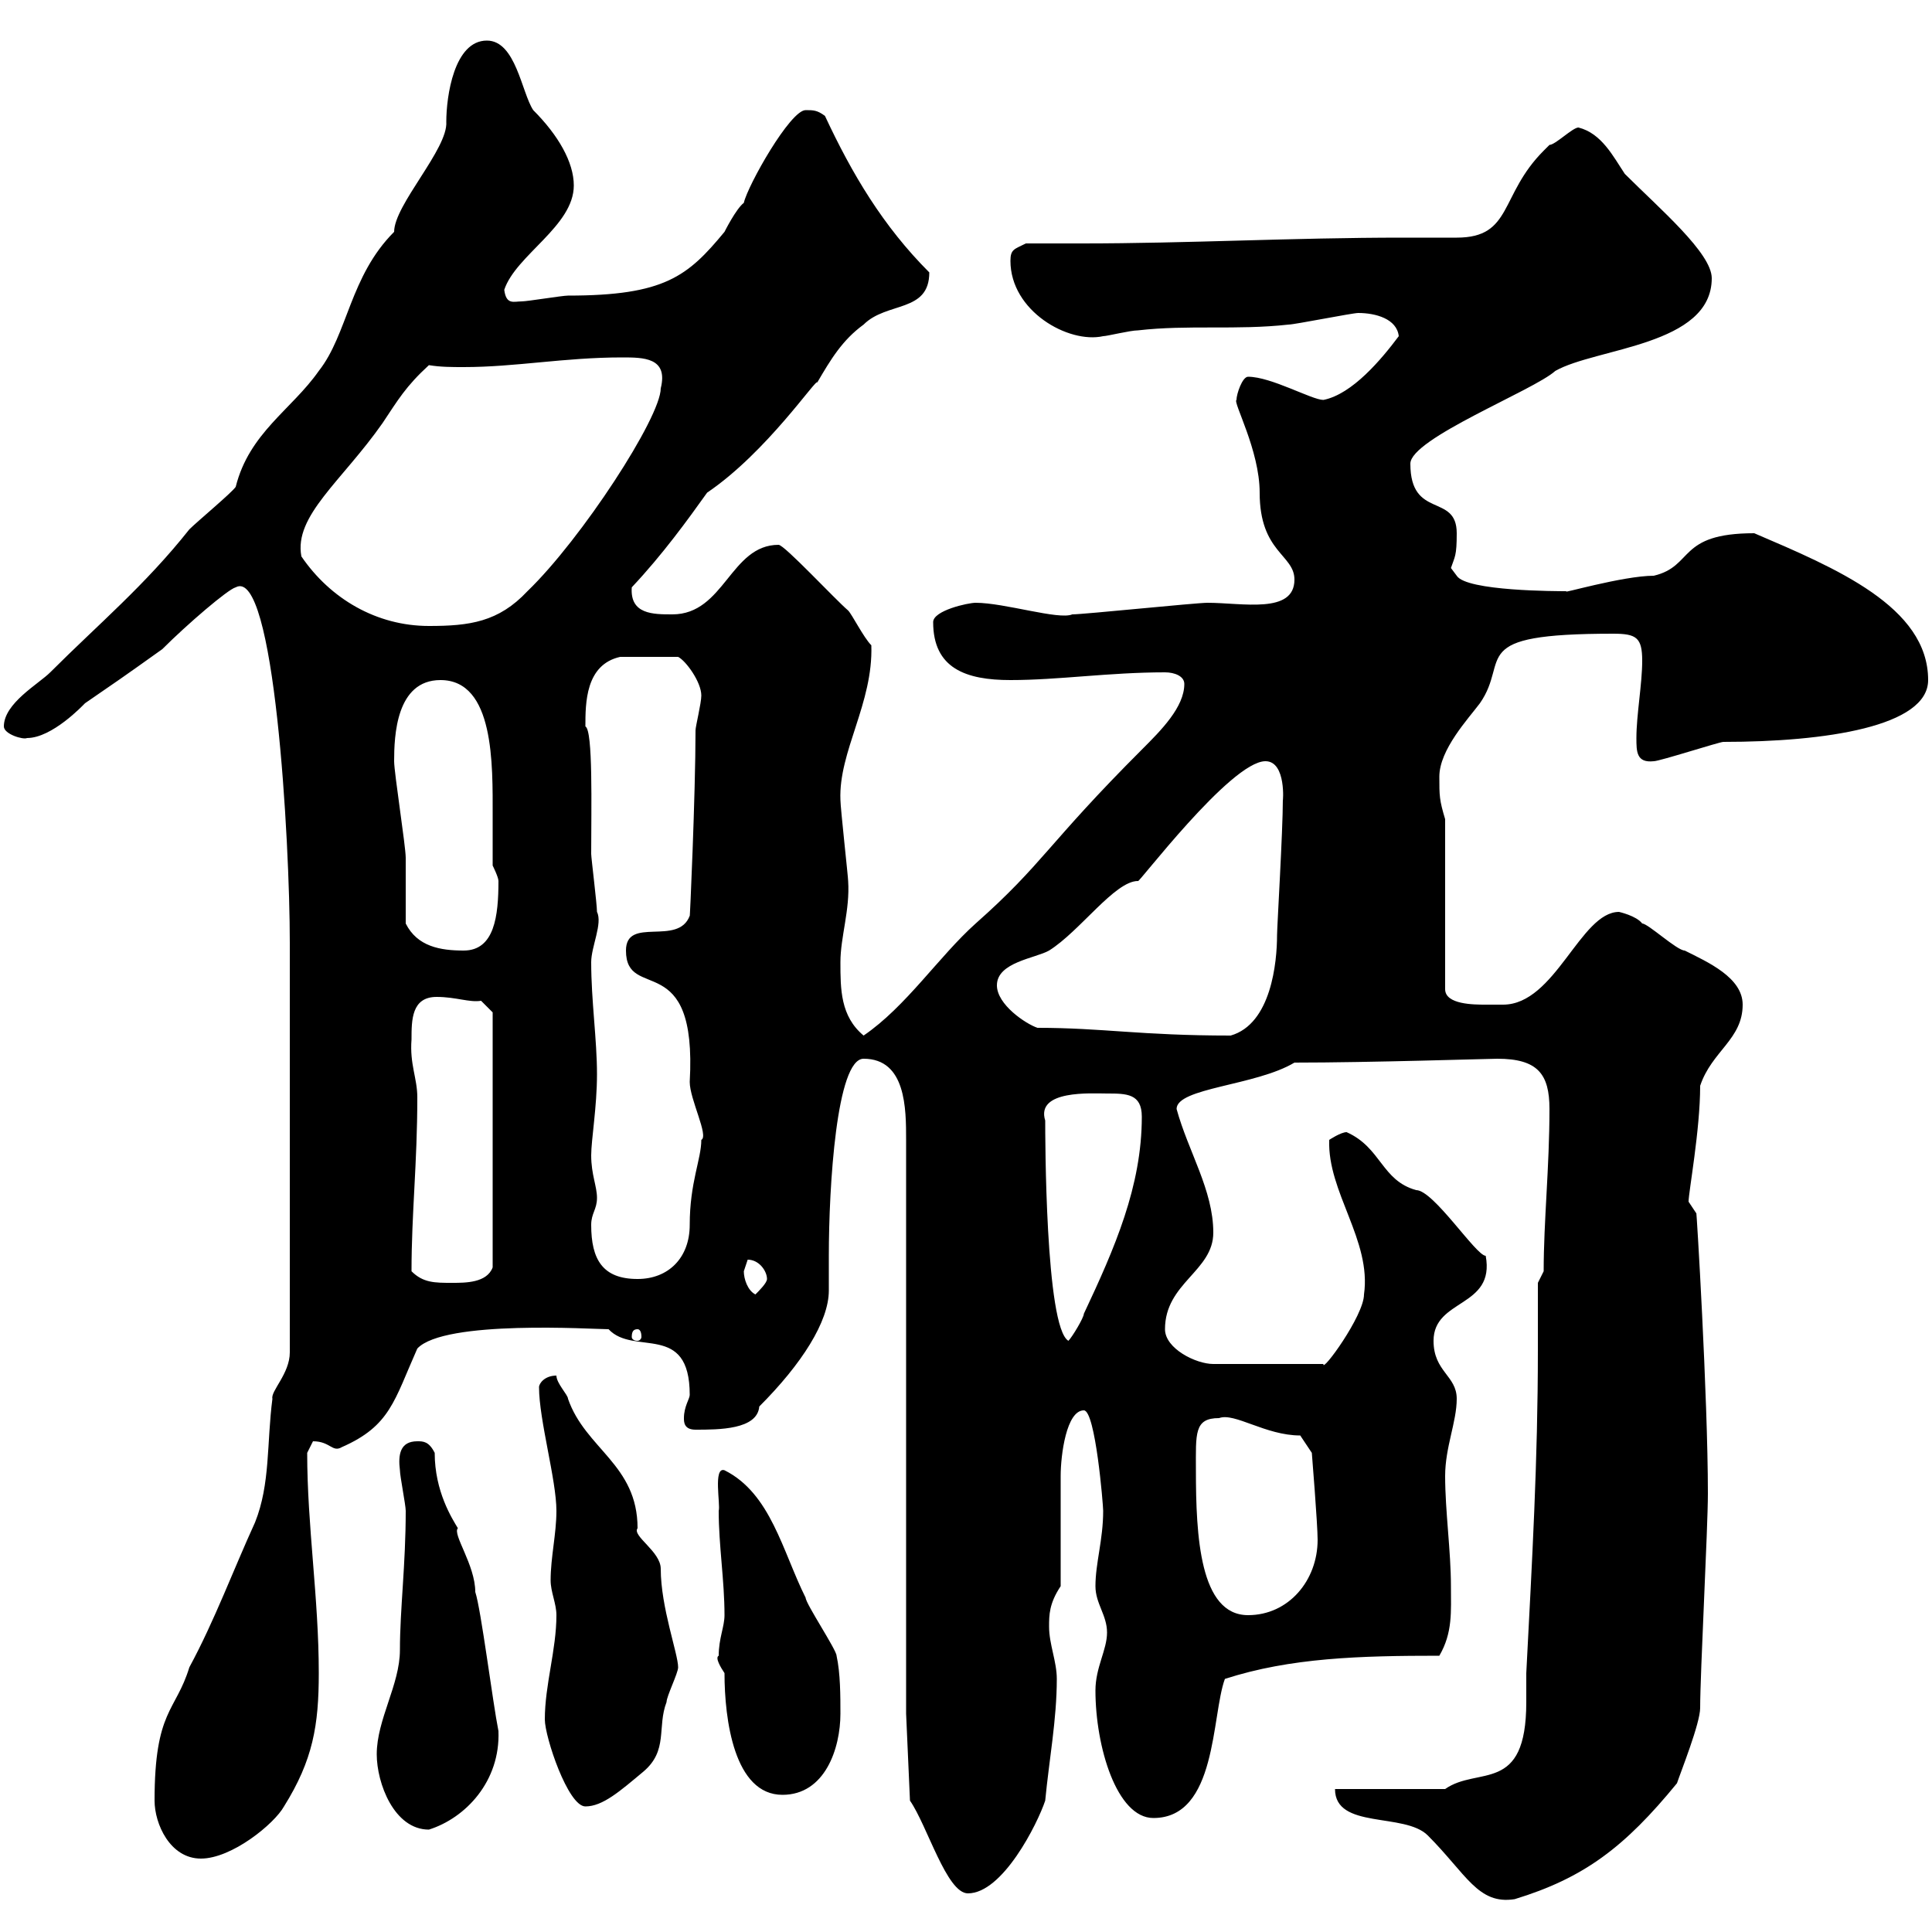 <svg xmlns="http://www.w3.org/2000/svg" xmlns:xlink="http://www.w3.org/1999/xlink" width="300" height="300"><path d="M207.30 277.80C207.30 284.10 218.10 281.40 221.70 285C227.70 291 229.50 295.80 235.20 294.90C246 291.60 252.30 286.80 260.40 276.90C261 275.10 264 267.60 264 265.20C264 259.80 265.20 237.30 265.20 231.90C265.20 216.90 263.40 187.20 263.40 188.40C263.40 188.40 262.20 186.60 262.20 186.60C262.20 185.10 264 175.50 264 168.60C265.80 163.20 270.60 161.40 270.60 156C270.60 151.80 265.20 149.40 261.60 147.60C260.40 147.60 255.90 143.40 255 143.40C254.10 142.20 251.40 141.60 251.40 141.60C245.40 141.60 241.50 156 233.40 156C233.40 156 231.60 156 230.70 156C228.90 156 224.40 156 224.40 153.60L224.40 127.20C223.50 124.20 223.50 123.60 223.50 120.60C223.50 116.40 228 111.60 229.80 109.20C234.60 102.30 227.40 98.40 250.50 98.40C254.10 98.40 255 99 255 102.60C255 106.20 254.10 111 254.10 114.60C254.10 116.70 254.10 118.50 256.80 118.20C257.70 118.20 267 115.20 267.60 115.20C283.50 115.20 299.40 112.80 299.40 105.60C299.40 94.20 285 88.20 272.40 82.80C260.40 82.80 263.10 87.90 256.80 89.40C252 89.40 241.80 92.40 243.30 91.80C241.80 91.80 227.70 91.80 226.20 89.40C226.20 89.40 225.30 88.20 225.30 88.20C225.90 86.40 226.20 86.40 226.20 82.80C226.20 76.50 219 80.70 219 72C219 68.10 238.20 60.60 241.50 57.60C247.80 54 265.80 53.70 265.80 43.20C265.80 39.30 257.70 32.40 252.30 27C250.50 24.30 248.70 20.70 245.10 19.80C244.20 19.80 241.50 22.50 240.60 22.50C240.60 22.50 239.70 23.40 239.70 23.40C232.80 30.30 234.90 36.90 226.20 36.90C223.50 36.90 220.50 36.90 217.80 36.90C200.70 36.90 184.50 37.80 168 37.80C165 37.80 162.30 37.80 159.30 37.80C157.50 38.70 156.90 38.70 156.90 40.50C156.90 48.30 165.90 53.40 171.30 52.20C171.90 52.20 175.50 51.30 176.70 51.30C184.50 50.40 192 51.30 200.10 50.40C201 50.40 210 48.60 210.90 48.60C213.60 48.60 216.90 49.50 217.20 52.20C214.50 55.80 210 61.20 205.50 62.10C203.70 62.10 197.40 58.50 193.80 58.50C192.90 58.50 192 61.20 192 62.10C191.40 62.40 195.60 69.90 195.60 76.50C195.60 85.80 201 86.10 201 90C201 95.40 192.90 93.60 187.50 93.60C185.70 93.60 168.30 95.40 166.50 95.40C164.40 96.30 156 93.60 151.50 93.60C150.30 93.60 144.90 94.80 144.90 96.60C144.90 103.80 150 105.60 156.90 105.60C164.40 105.60 172.20 104.40 180.90 104.40C182.40 104.40 183.90 105 183.90 106.20C183.90 109.80 180.30 113.40 177.30 116.40C162.60 131.10 162 134.10 151.50 143.40C145.80 148.50 140.70 156.30 134.10 160.80C130.50 157.80 130.50 153.60 130.50 149.40C130.50 145.50 132 141.30 131.70 136.80C131.70 136.20 130.50 125.40 130.50 124.20C130.20 116.70 135.60 109.20 135.30 100.20C134.10 99 132.30 95.40 131.70 94.80C129.60 93 121.80 84.60 120.90 84.60C113.40 84.60 112.50 95.40 104.40 95.40C101.40 95.40 97.80 95.40 98.10 91.20C102.90 86.10 106.80 80.70 109.80 76.50C119.10 70.20 126.90 58.50 126.90 59.40C129 55.80 130.80 52.80 134.10 50.40C137.70 46.80 144.30 48.60 144.30 42.30C137.10 35.10 132.30 27 128.10 18C126.90 17.10 126.30 17.10 125.10 17.10C122.70 17.10 116.10 28.80 115.50 31.50C114.30 32.40 112.50 36 112.50 36C106.80 42.90 103.20 45.90 88.20 45.90C87.30 45.90 81.90 46.80 81 46.80C79.80 46.80 78.60 47.40 78.30 45C80.10 39.60 89.10 35.10 89.10 28.80C89.10 25.20 86.70 21 82.80 17.10C81 14.40 80.10 6.30 75.60 6.30C70.50 6.30 69.30 15 69.30 18.90C69.60 23.10 61.20 31.80 61.20 36C54.30 42.90 54 51.90 49.50 57.60C45.30 63.60 38.70 67.20 36.60 75.60C36 76.50 30.60 81 29.40 82.20C22.50 90.90 15.30 96.90 7.80 104.40C6 106.20 0.60 109.20 0.60 112.80C0.60 114 3.60 114.90 4.20 114.60C8.10 114.60 12.90 109.50 13.20 109.20C18 105.90 18.90 105.30 25.20 100.80C29.10 96.90 35.40 91.50 36.60 91.20C42.60 87.90 45 130.50 45 146.40C45 163.50 45 185.40 45 210C45 213.30 42 216 42.30 217.20C41.40 224.10 42 230.40 39.60 236.40C36.30 243.60 33.30 251.70 29.40 258.90C27.30 265.80 24 265.50 24 279.60C24 283.20 26.40 288.60 31.20 288.60C36 288.60 42.60 283.20 44.10 280.50C48.60 273.30 49.50 267.90 49.50 259.80C49.50 248.10 47.70 237 47.70 225.60C47.70 225.60 48.60 223.80 48.60 223.80C51.30 223.80 51.60 225.60 53.10 224.70C60.60 221.40 61.20 217.50 64.80 209.40C69 204.90 92.10 206.40 94.50 206.40C98.40 210.60 107.10 205.20 107.10 216.60C107.10 217.20 106.20 218.40 106.20 220.20C106.20 220.80 106.20 222 108 222C111.60 222 117.60 222 117.90 218.40C124.50 211.80 128.70 205.20 128.70 200.40C128.70 198.60 128.70 196.20 128.70 195C128.70 184.20 129.90 164.40 134.10 164.40C140.70 164.40 140.70 172.20 140.70 177L140.70 266.10L141.30 279.60C144 283.50 147 294 150.30 294C155.70 294 161.10 283.20 162.30 279.60C162.90 273.30 164.10 267 164.10 260.70C164.10 258 162.90 255.30 162.90 252.60C162.90 250.80 162.90 249 164.70 246.30C164.70 243.60 164.70 231.90 164.70 229.20C164.70 225.90 165.60 219 168.30 219C170.10 219 171.30 233.70 171.30 234.60C171.30 239.10 170.10 242.70 170.10 246.30C170.10 249 171.90 250.80 171.90 253.50C171.90 256.20 170.10 258.90 170.10 262.50C170.10 271.20 173.40 282.30 179.10 282.30C189 282.30 188.10 266.40 190.20 260.70C200.40 257.40 211.20 257.10 223.50 257.10C225.60 253.50 225.30 250.20 225.30 246.30C225.30 240.90 224.40 234.60 224.40 229.20C224.40 224.70 226.20 220.80 226.20 217.20C226.20 213.60 222.60 213 222.60 208.20C222.60 201.60 232.20 203.10 230.70 195C229.20 195 222.60 184.80 219.90 184.80C214.50 183.30 214.50 178.20 209.10 175.80C208.20 175.80 206.40 177 206.40 177C206.10 185.10 213 192.60 211.80 201C211.80 204.30 205.20 213.30 205.50 211.80L188.40 211.80C185.70 211.80 180.90 209.40 180.90 206.40C180.90 199.20 188.40 197.40 188.40 191.40C188.40 184.80 184.50 178.80 182.70 172.20C182.70 168.90 195 168.60 201 165C212.70 165 231.30 164.40 232.50 164.40C238.80 164.40 240.60 166.80 240.60 172.20C240.60 181.20 239.70 189.60 239.70 197.40L238.80 199.20C238.80 202.80 238.80 206.10 238.80 209.70C238.80 226.80 237.90 242.40 237 259.80C237 261 237 262.50 237 264.30C237 278.70 229.50 274.20 224.40 277.80ZM58.50 272.40C58.50 276.90 61.20 284.10 66.60 284.10C72.30 282.30 77.70 276.60 77.40 268.80C76.50 264.30 74.70 249.90 73.80 247.20C73.80 243 70.20 238.20 71.10 237.30C70.20 235.80 67.50 231.60 67.50 225.60C66.60 223.80 65.70 223.80 64.80 223.80C62.10 223.80 61.80 225.90 62.10 228.30C62.10 229.20 63 233.70 63 234.60C63 243 62.10 249.90 62.10 256.20C62.10 261.60 58.50 267 58.50 272.40ZM84.60 267C84.60 269.70 88.20 280.50 90.90 280.50C93.60 280.50 96.30 278.10 99.90 275.10C103.80 271.80 102 268.20 103.50 264.30C103.50 263.40 105.30 259.80 105.30 258.90C105.30 256.80 102.60 249.60 102.60 243.60C102.60 240.90 98.10 238.50 99 237.30C99 227.40 90.90 225 88.20 217.20C88.20 216.60 86.40 214.80 86.40 213.60C84.60 213.60 83.70 214.80 83.70 215.40C83.70 220.50 86.40 229.80 86.40 234.60C86.40 238.20 85.50 241.80 85.50 245.40C85.50 247.20 86.40 249 86.40 250.80C86.40 256.20 84.60 261.60 84.60 267ZM111.60 257.10C111 257.40 111.90 258.90 112.50 259.80C112.50 267 114 278.70 121.50 278.70C128.10 278.70 130.50 271.50 130.50 266.10C130.50 263.40 130.50 259.80 129.90 257.10C129.90 256.20 125.10 249 125.10 248.10C121.50 240.90 119.70 231.90 112.50 228.30C110.70 227.70 111.90 233.70 111.60 234.60C111.60 240 112.50 245.40 112.50 250.80C112.50 252.60 111.60 254.40 111.60 257.10ZM185.70 228.30C185.70 222.60 185.40 220.20 189.30 220.20C191.70 219.30 196.50 222.90 201.90 222.90L203.70 225.60C203.70 225.60 204.60 236.70 204.60 239.10C204.60 245.40 200.10 250.80 193.80 250.80C186.30 250.80 185.70 238.50 185.70 228.30ZM162.30 174C160.80 169.20 169.50 169.80 171.90 169.80C174.90 169.80 177.30 169.80 177.30 173.40C177.30 184.20 173.10 193.80 168.30 204C168.30 204.60 166.50 207.60 165.90 208.20C162.30 206.10 162.30 176.10 162.30 174ZM99 206.40C99.30 206.40 99.60 206.70 99.60 207.60C99.60 207.90 99.30 208.20 99 208.20C98.40 208.20 98.10 207.90 98.10 207.60C98.10 206.70 98.40 206.40 99 206.40ZM115.50 197.40C115.50 197.40 116.10 195.60 116.10 195.60C117.90 195.60 119.10 197.40 119.10 198.60C119.10 199.20 117.90 200.40 117.30 201C116.10 200.40 115.50 198.60 115.50 197.40ZM63.90 197.40C63.90 188.40 64.80 180.60 64.80 170.40C64.80 167.40 63.60 165.30 63.90 161.40C63.90 158.40 63.90 154.80 67.80 154.80C70.80 154.80 72.90 155.70 74.70 155.40L76.50 157.20L76.50 196.80C75.60 199.20 72.30 199.20 70.20 199.20C67.50 199.20 65.70 199.20 63.90 197.40ZM91.80 190.20C91.80 188.40 92.70 187.80 92.70 186C92.70 184.20 91.80 182.40 91.80 179.40C91.80 177 92.70 171.90 92.70 166.80C92.70 161.40 91.80 155.40 91.80 149.40C91.80 147 93.60 143.40 92.70 141.60C92.70 140.40 91.80 133.20 91.80 132.60C91.80 125.40 92.10 113.40 90.90 112.80C90.90 109.20 90.90 103.20 96.30 102L105.30 102C106.50 102.60 108.90 105.90 108.90 108C108.90 109.20 108 112.80 108 113.40C108 123.30 107.10 143.40 107.10 142.20C105.30 147 97.20 142.20 97.20 147.60C97.20 155.70 108.30 147 107.10 168C107.10 170.70 110.10 176.40 108.90 177C108.90 180 107.10 183.60 107.10 190.20C107.10 195.30 103.80 198.60 99 198.60C93.60 198.60 91.80 195.60 91.80 190.20ZM161.10 159.60C159.30 159 154.80 156 154.80 153C154.80 149.40 160.80 148.80 162.90 147.60C167.70 144.60 173.10 136.80 176.70 136.80C176.40 137.70 191.10 118.20 196.50 118.20C199.80 118.20 199.20 124.80 199.20 124.20C199.20 129 198.30 144 198.30 145.20C198.30 149.40 197.40 159 191.10 160.80C177 160.80 171.30 159.60 161.10 159.60ZM63 143.40C63 141.60 63 135 63 133.20C63 131.40 61.20 120 61.20 118.20C61.20 114.30 61.50 105.60 68.40 105.60C76.80 105.60 76.50 118.80 76.50 126.60C76.50 129.30 76.50 132 76.50 134.40C76.50 134.40 77.40 136.20 77.40 136.80C77.40 142.20 76.80 147.60 72 147.60C68.40 147.60 64.80 147 63 143.40ZM46.80 86.40C45.60 80.10 53.10 74.70 59.40 65.70C61.80 62.10 63 60 66.60 56.70C68.40 57 70.20 57 72 57C80.10 57 87.60 55.50 96.60 55.50C99.90 55.50 103.80 55.50 102.60 60.30C102.60 64.80 90.30 83.70 81.90 91.80C77.40 96.60 72.90 97.20 66.60 97.20C58.50 97.20 51.30 93 46.80 86.40Z"/></svg>